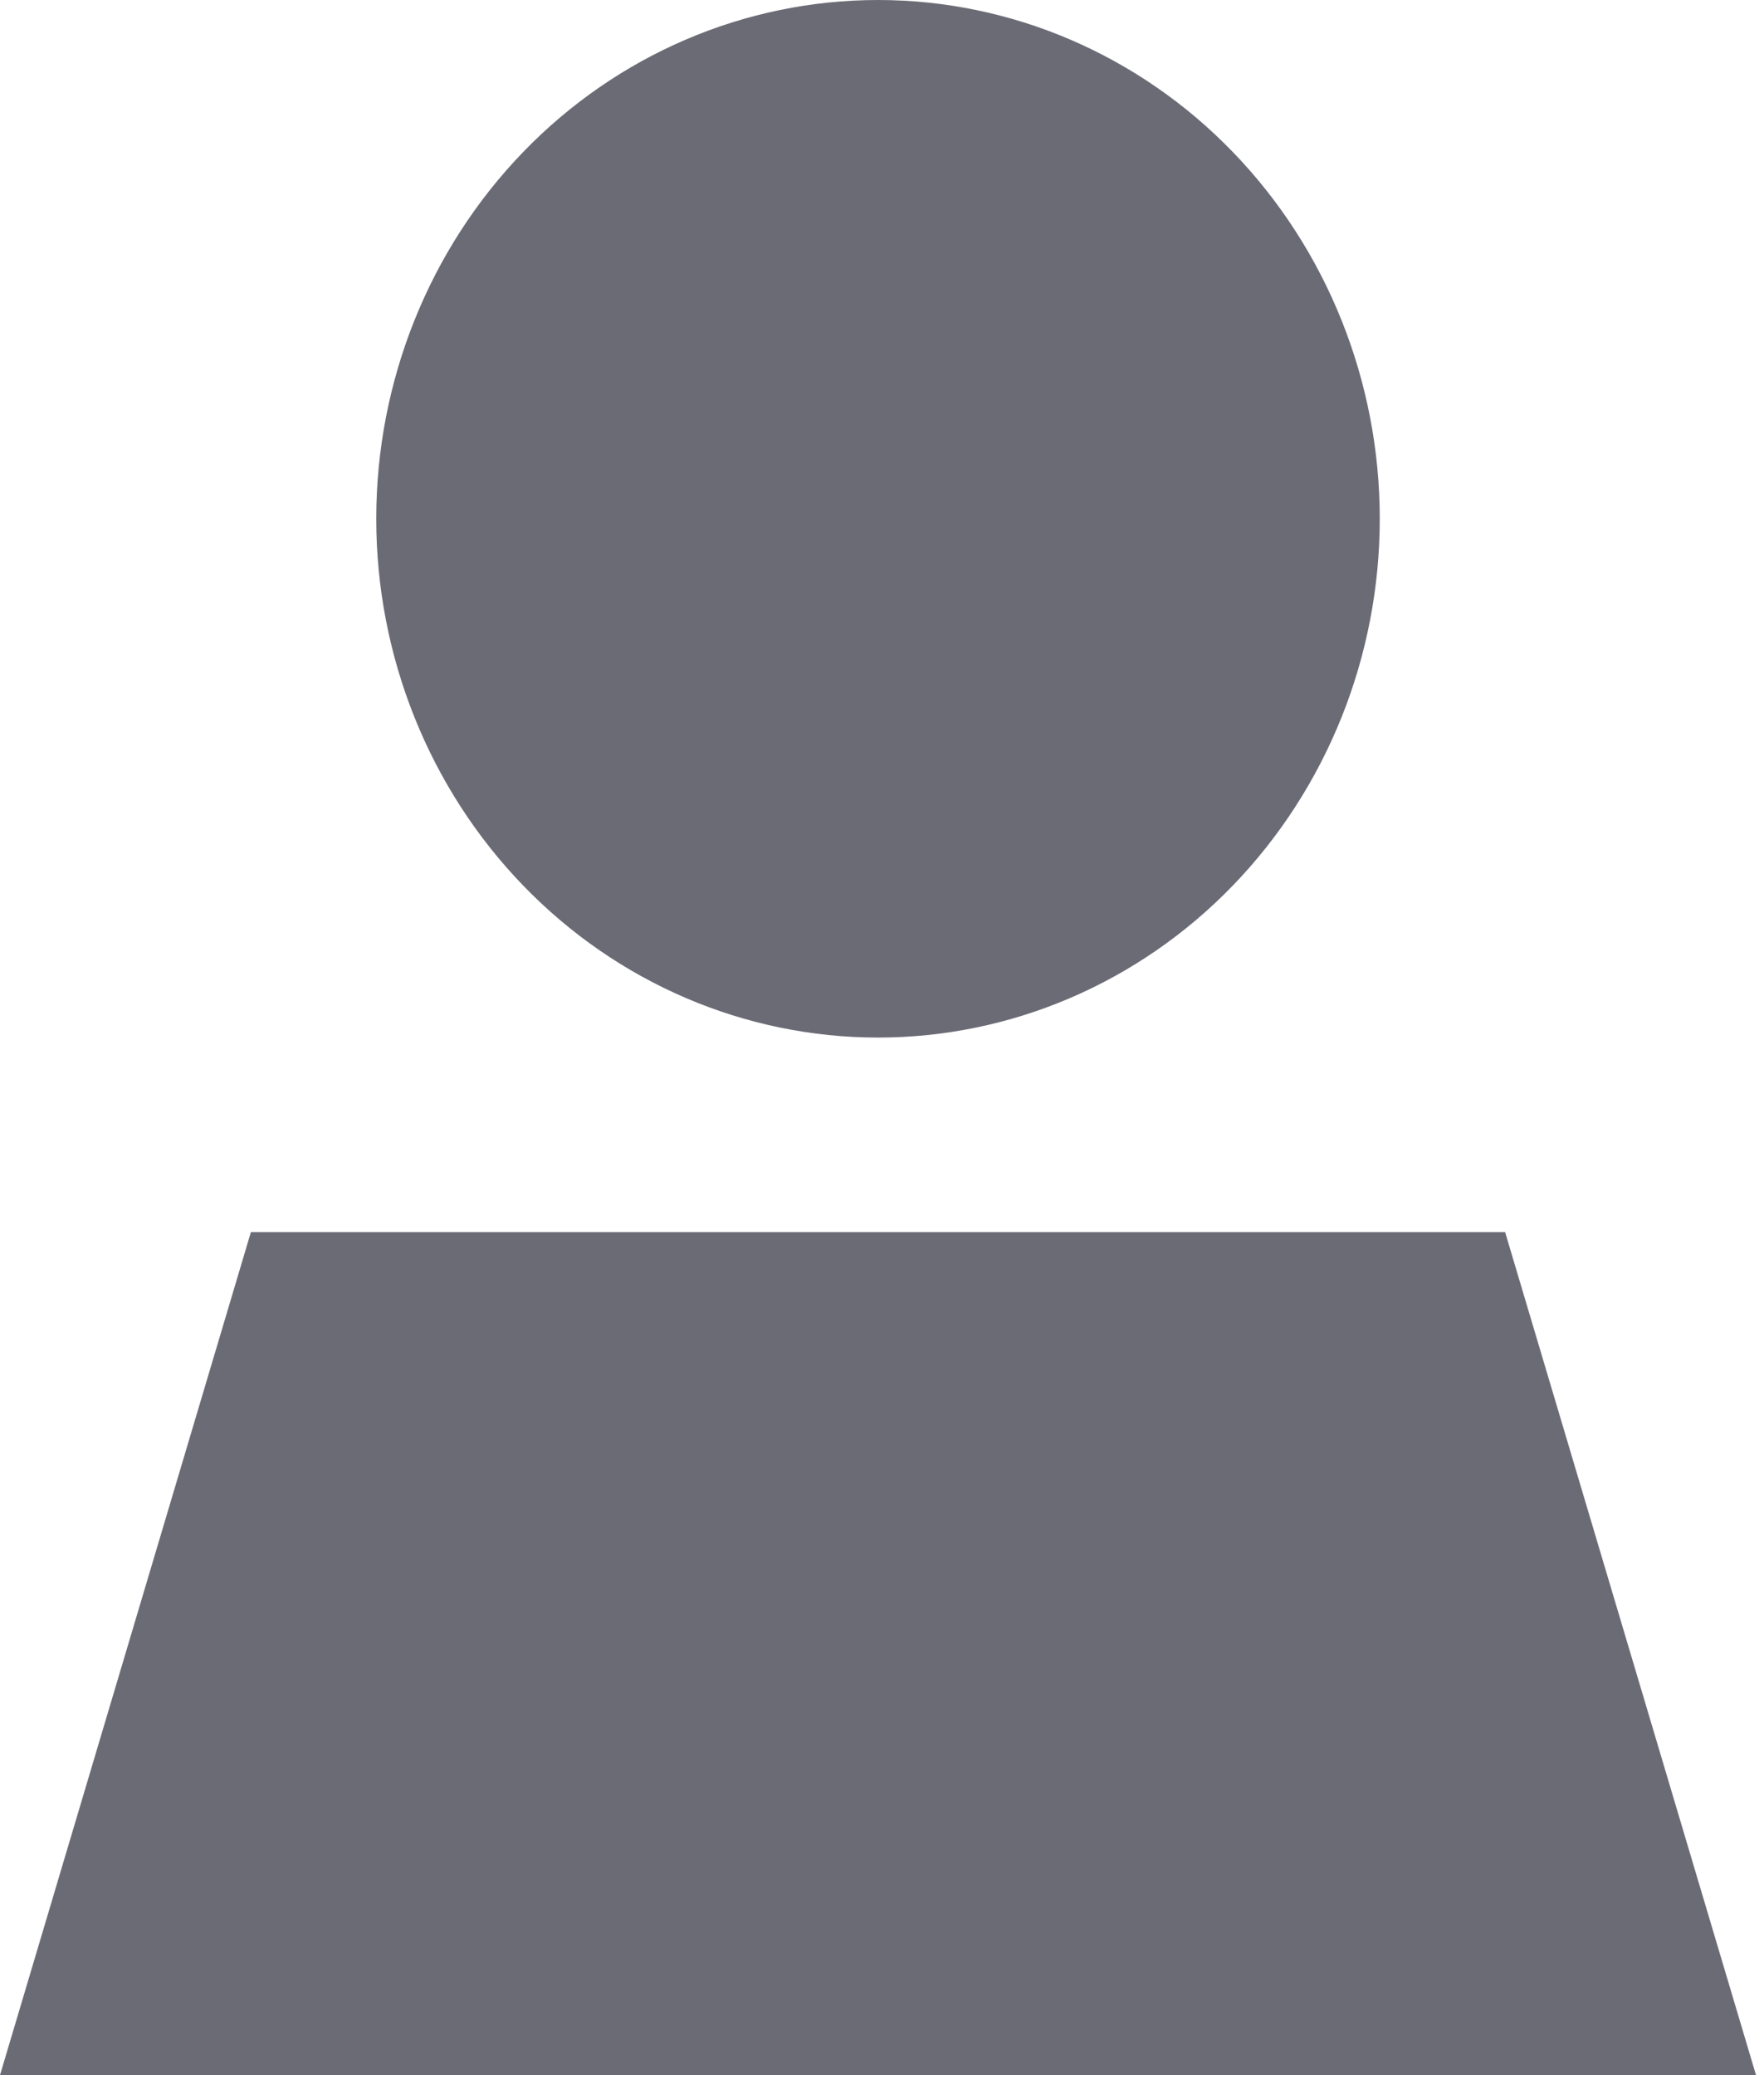 <svg width="17" height="20" viewBox="0 0 17 20" fill="none" xmlns="http://www.w3.org/2000/svg">
<path d="M8.462 10C9.744 10 10.974 9.473 11.88 8.536C12.787 7.598 13.297 6.326 13.297 5C13.297 3.674 12.787 2.402 11.88 1.464C10.974 0.527 9.744 0 8.462 0C7.179 0 5.949 0.527 5.043 1.464C4.136 2.402 3.626 3.674 3.626 5C3.626 6.326 4.136 7.598 5.043 8.536C5.949 9.473 7.179 10 8.462 10ZM16.923 20L14.505 11.875H2.418L0 20H16.923Z" fill="#6B6B76"/>
</svg>
